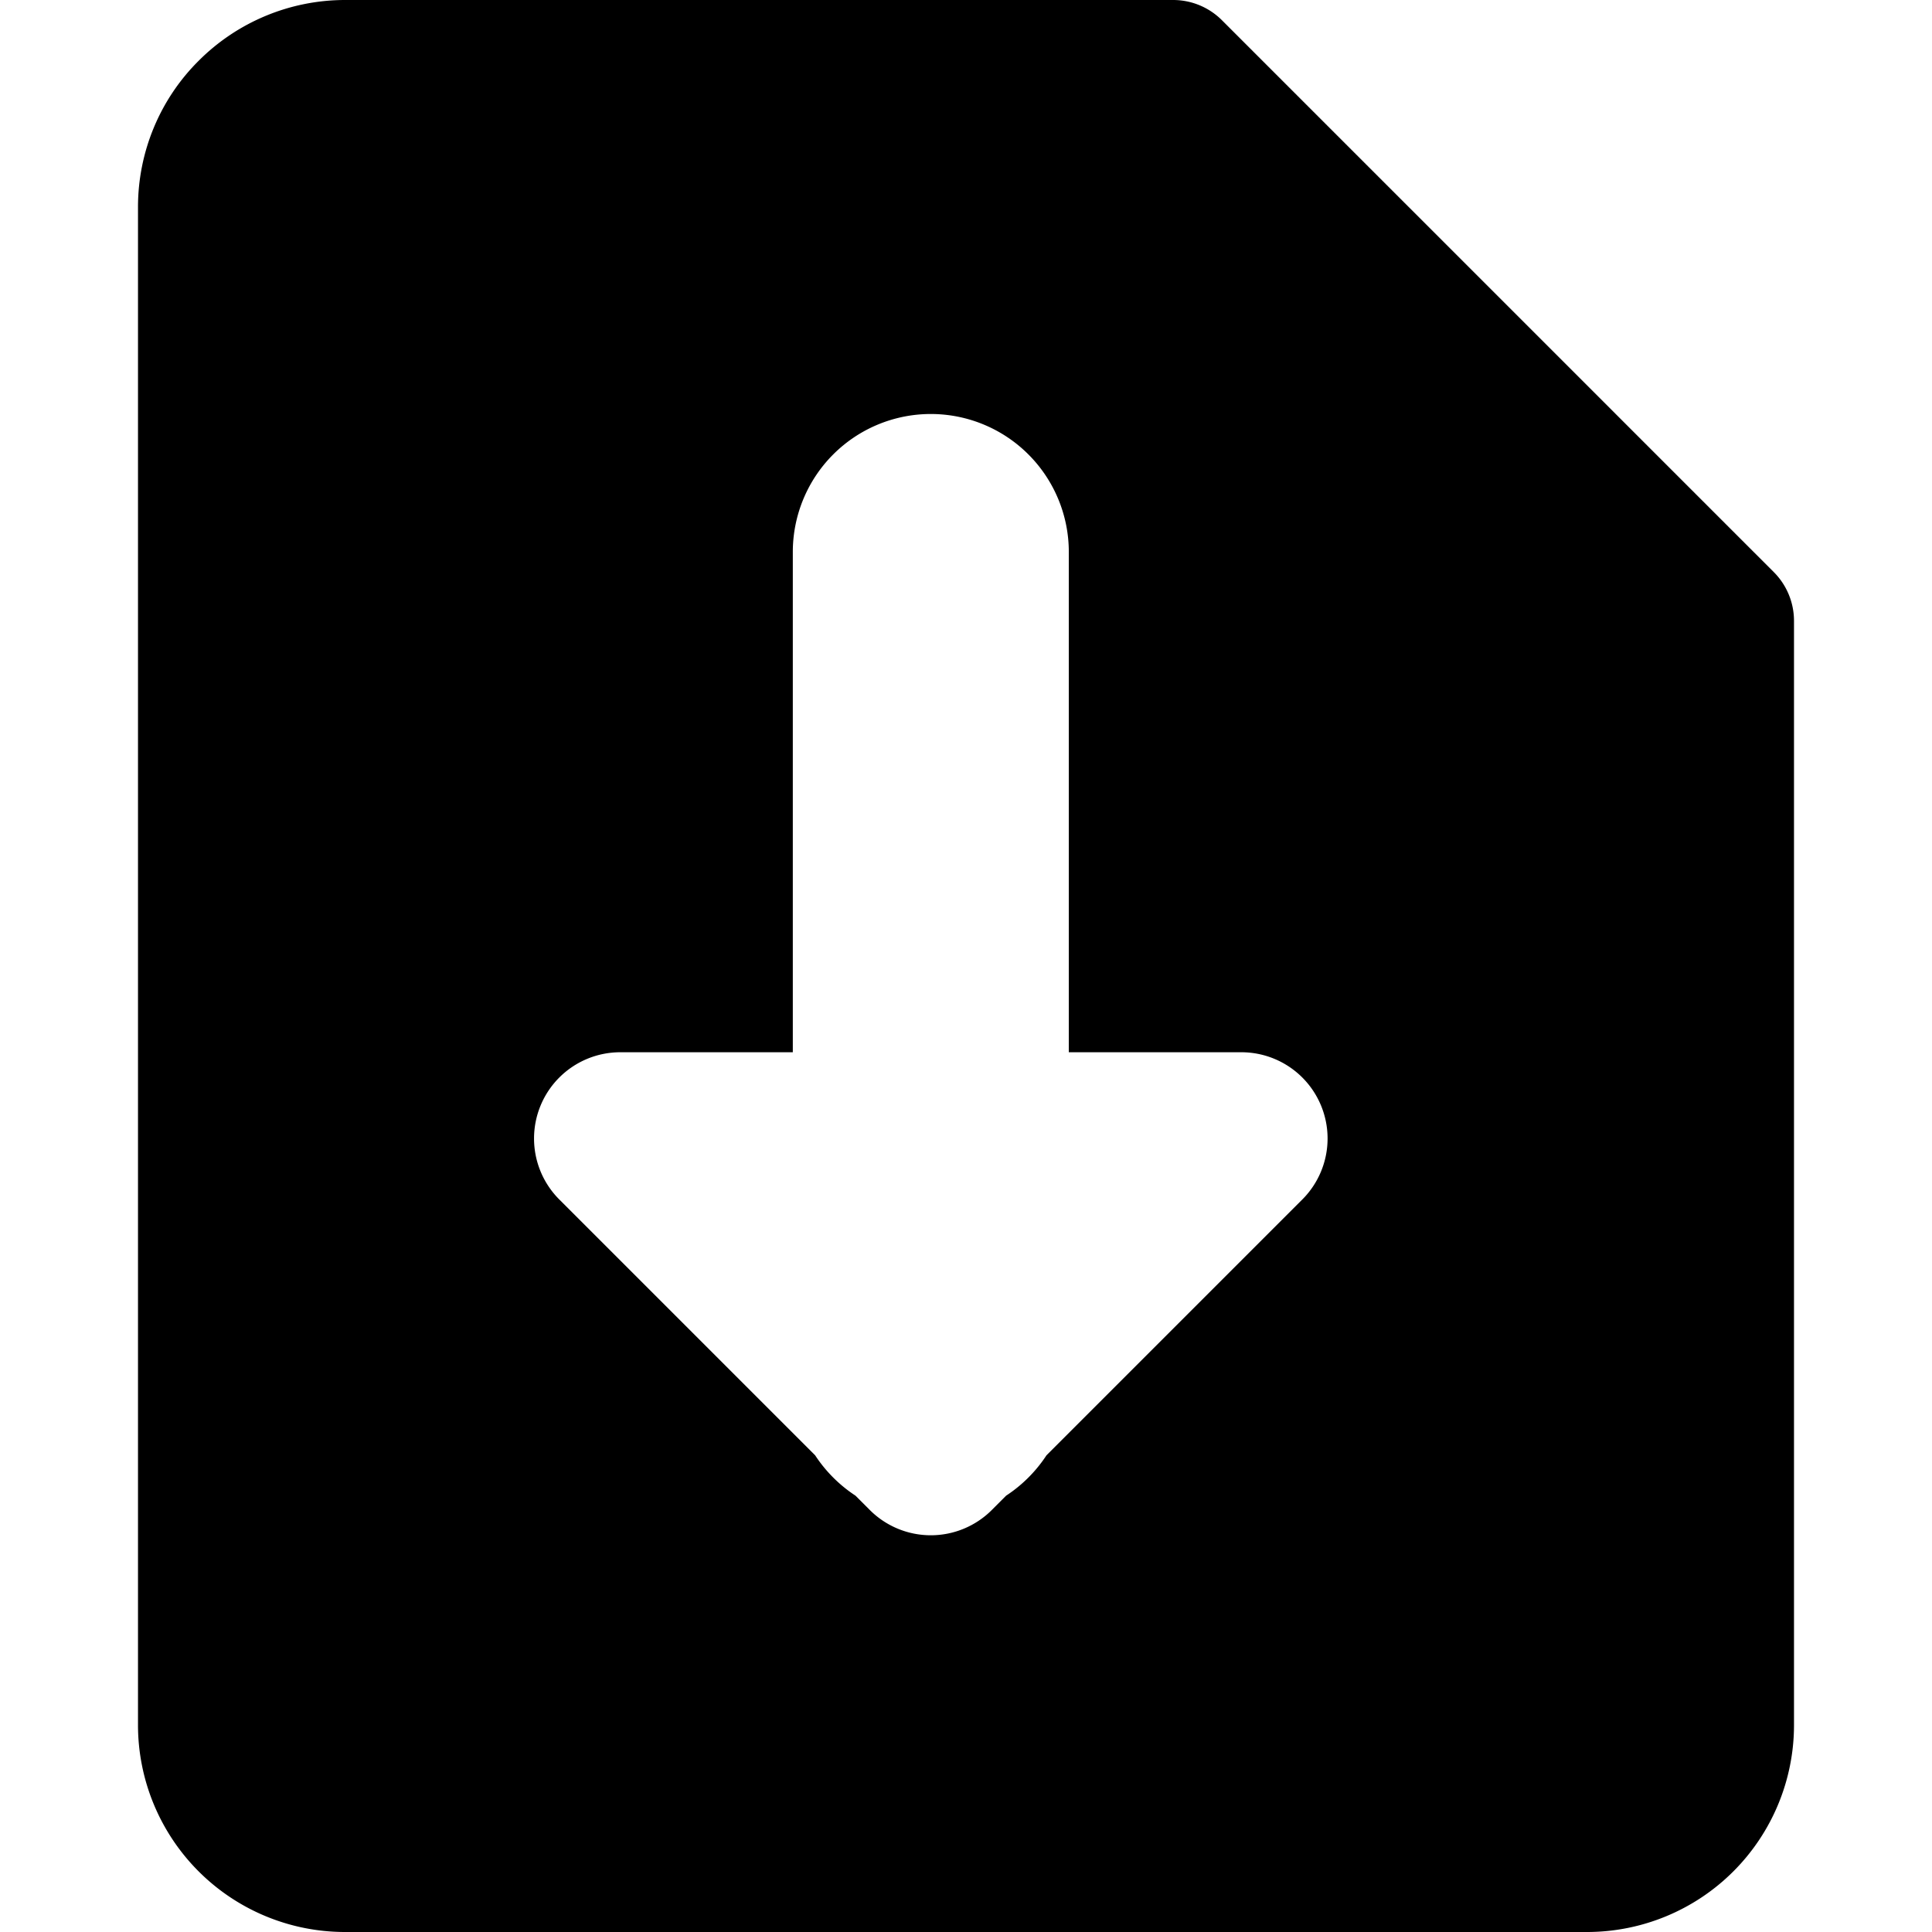 <svg xmlns="http://www.w3.org/2000/svg" fill="none" viewBox="0 0 14 14" height="14" width="14"><g id="download-file"><path id="Subtract" fill="#000" fill-rule="evenodd" d="M1.44 0.44A1.5 1.5 0 0 1 2.5 0h6a0.5 0.5 0 0 1 0.354 0.146l4 4A0.5 0.5 0 0 1 13 4.5v8a1.5 1.5 0 0 1 -1.5 1.5h-9A1.5 1.5 0 0 1 1 12.5v-11c0 -0.398 0.158 -0.78 0.44 -1.06Zm5.747 10.502 0.104 -0.104c0.116 -0.076 0.216 -0.176 0.292 -0.292l1.854 -1.854a0.625 0.625 0 0 0 -0.442 -1.067h-1.25V4a1 1 0 0 0 -2 0v3.625h-1.25a0.625 0.625 0 0 0 -0.442 1.067l1.854 1.854c0.076 0.116 0.176 0.216 0.292 0.292l0.104 0.104a0.625 0.625 0 0 0 0.884 0Z" clip-rule="evenodd" stroke-width="1"></path></g></svg>